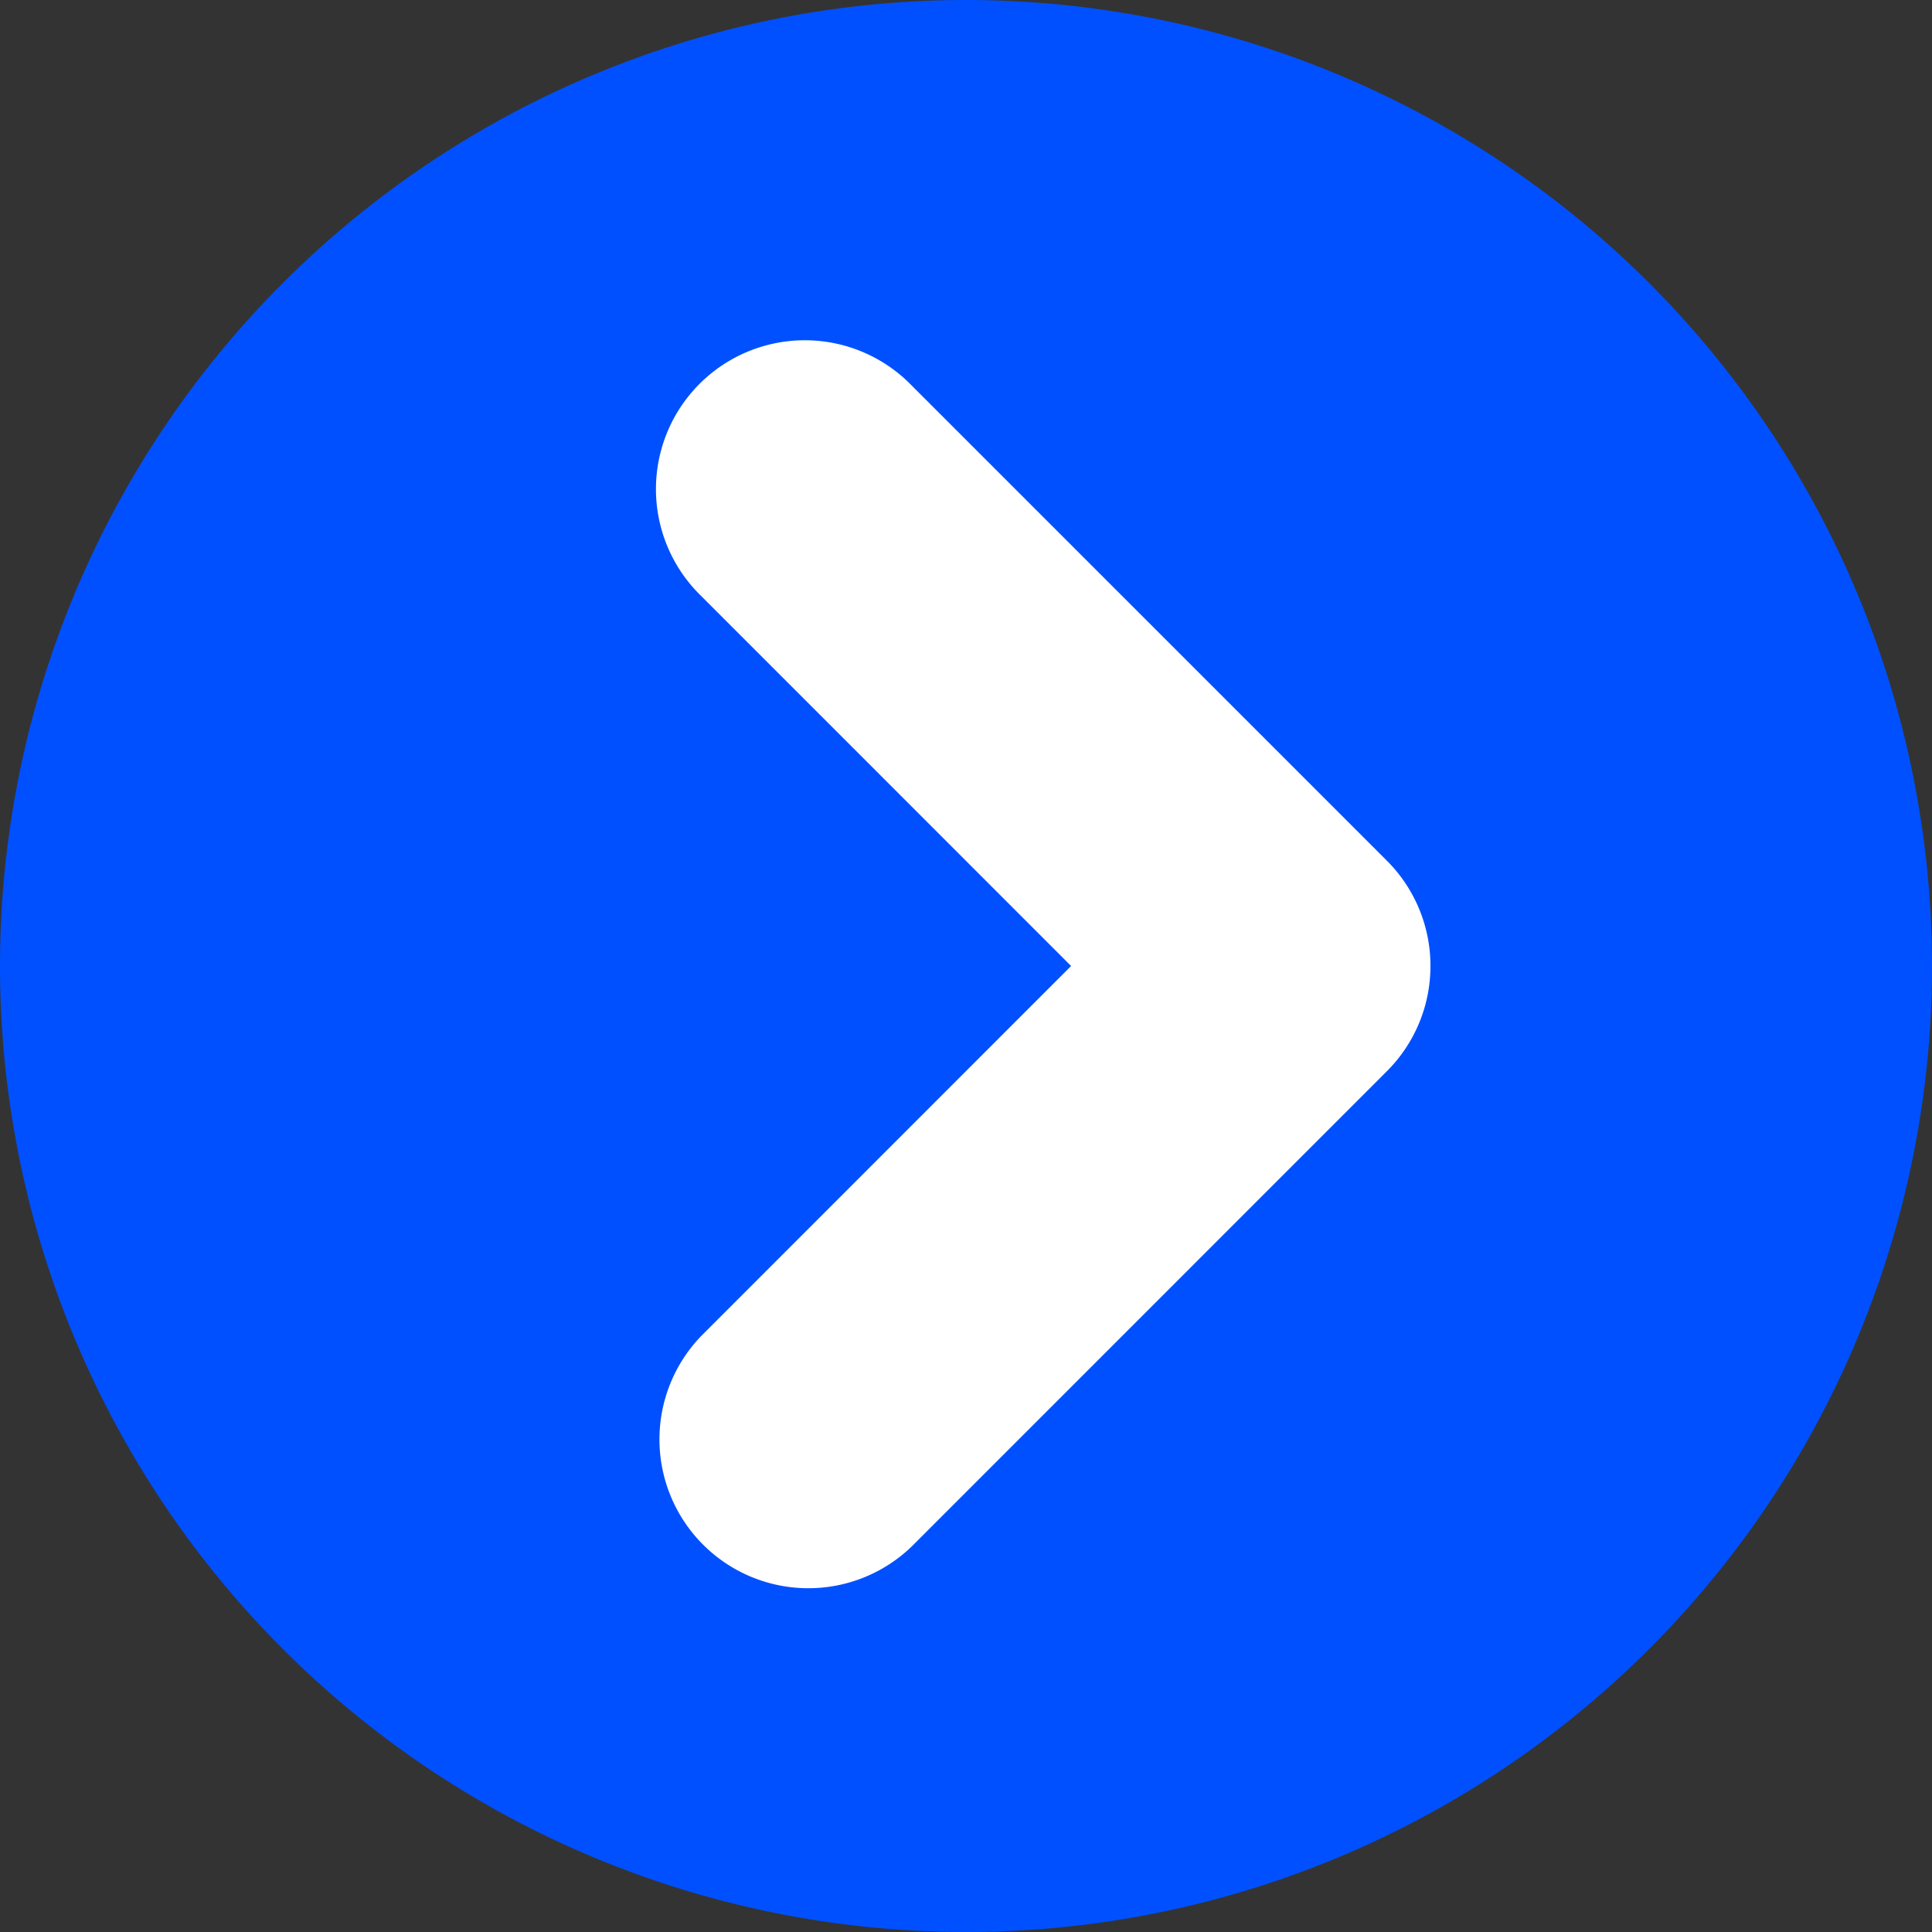 <svg xmlns="http://www.w3.org/2000/svg" width="20" height="20" viewBox="0 0 20 20"><rect x="0" y="0" width="20" height="20" fill="#333333" stroke="none"/><path d="M10 0A10 10 0 110 10 10 10 0 0110 0z" fill="#0050ff"/><path d="M14.808 10a1.537 1.537 0 01-.451 1.089l-4.918 4.919a1.541 1.541 0 01-2.179-2.179L11.088 10 7.26 6.171a1.541 1.541 0 112.179-2.179l4.918 4.918a1.537 1.537 0 01.451 1.09z" fill="#fff"/></svg>